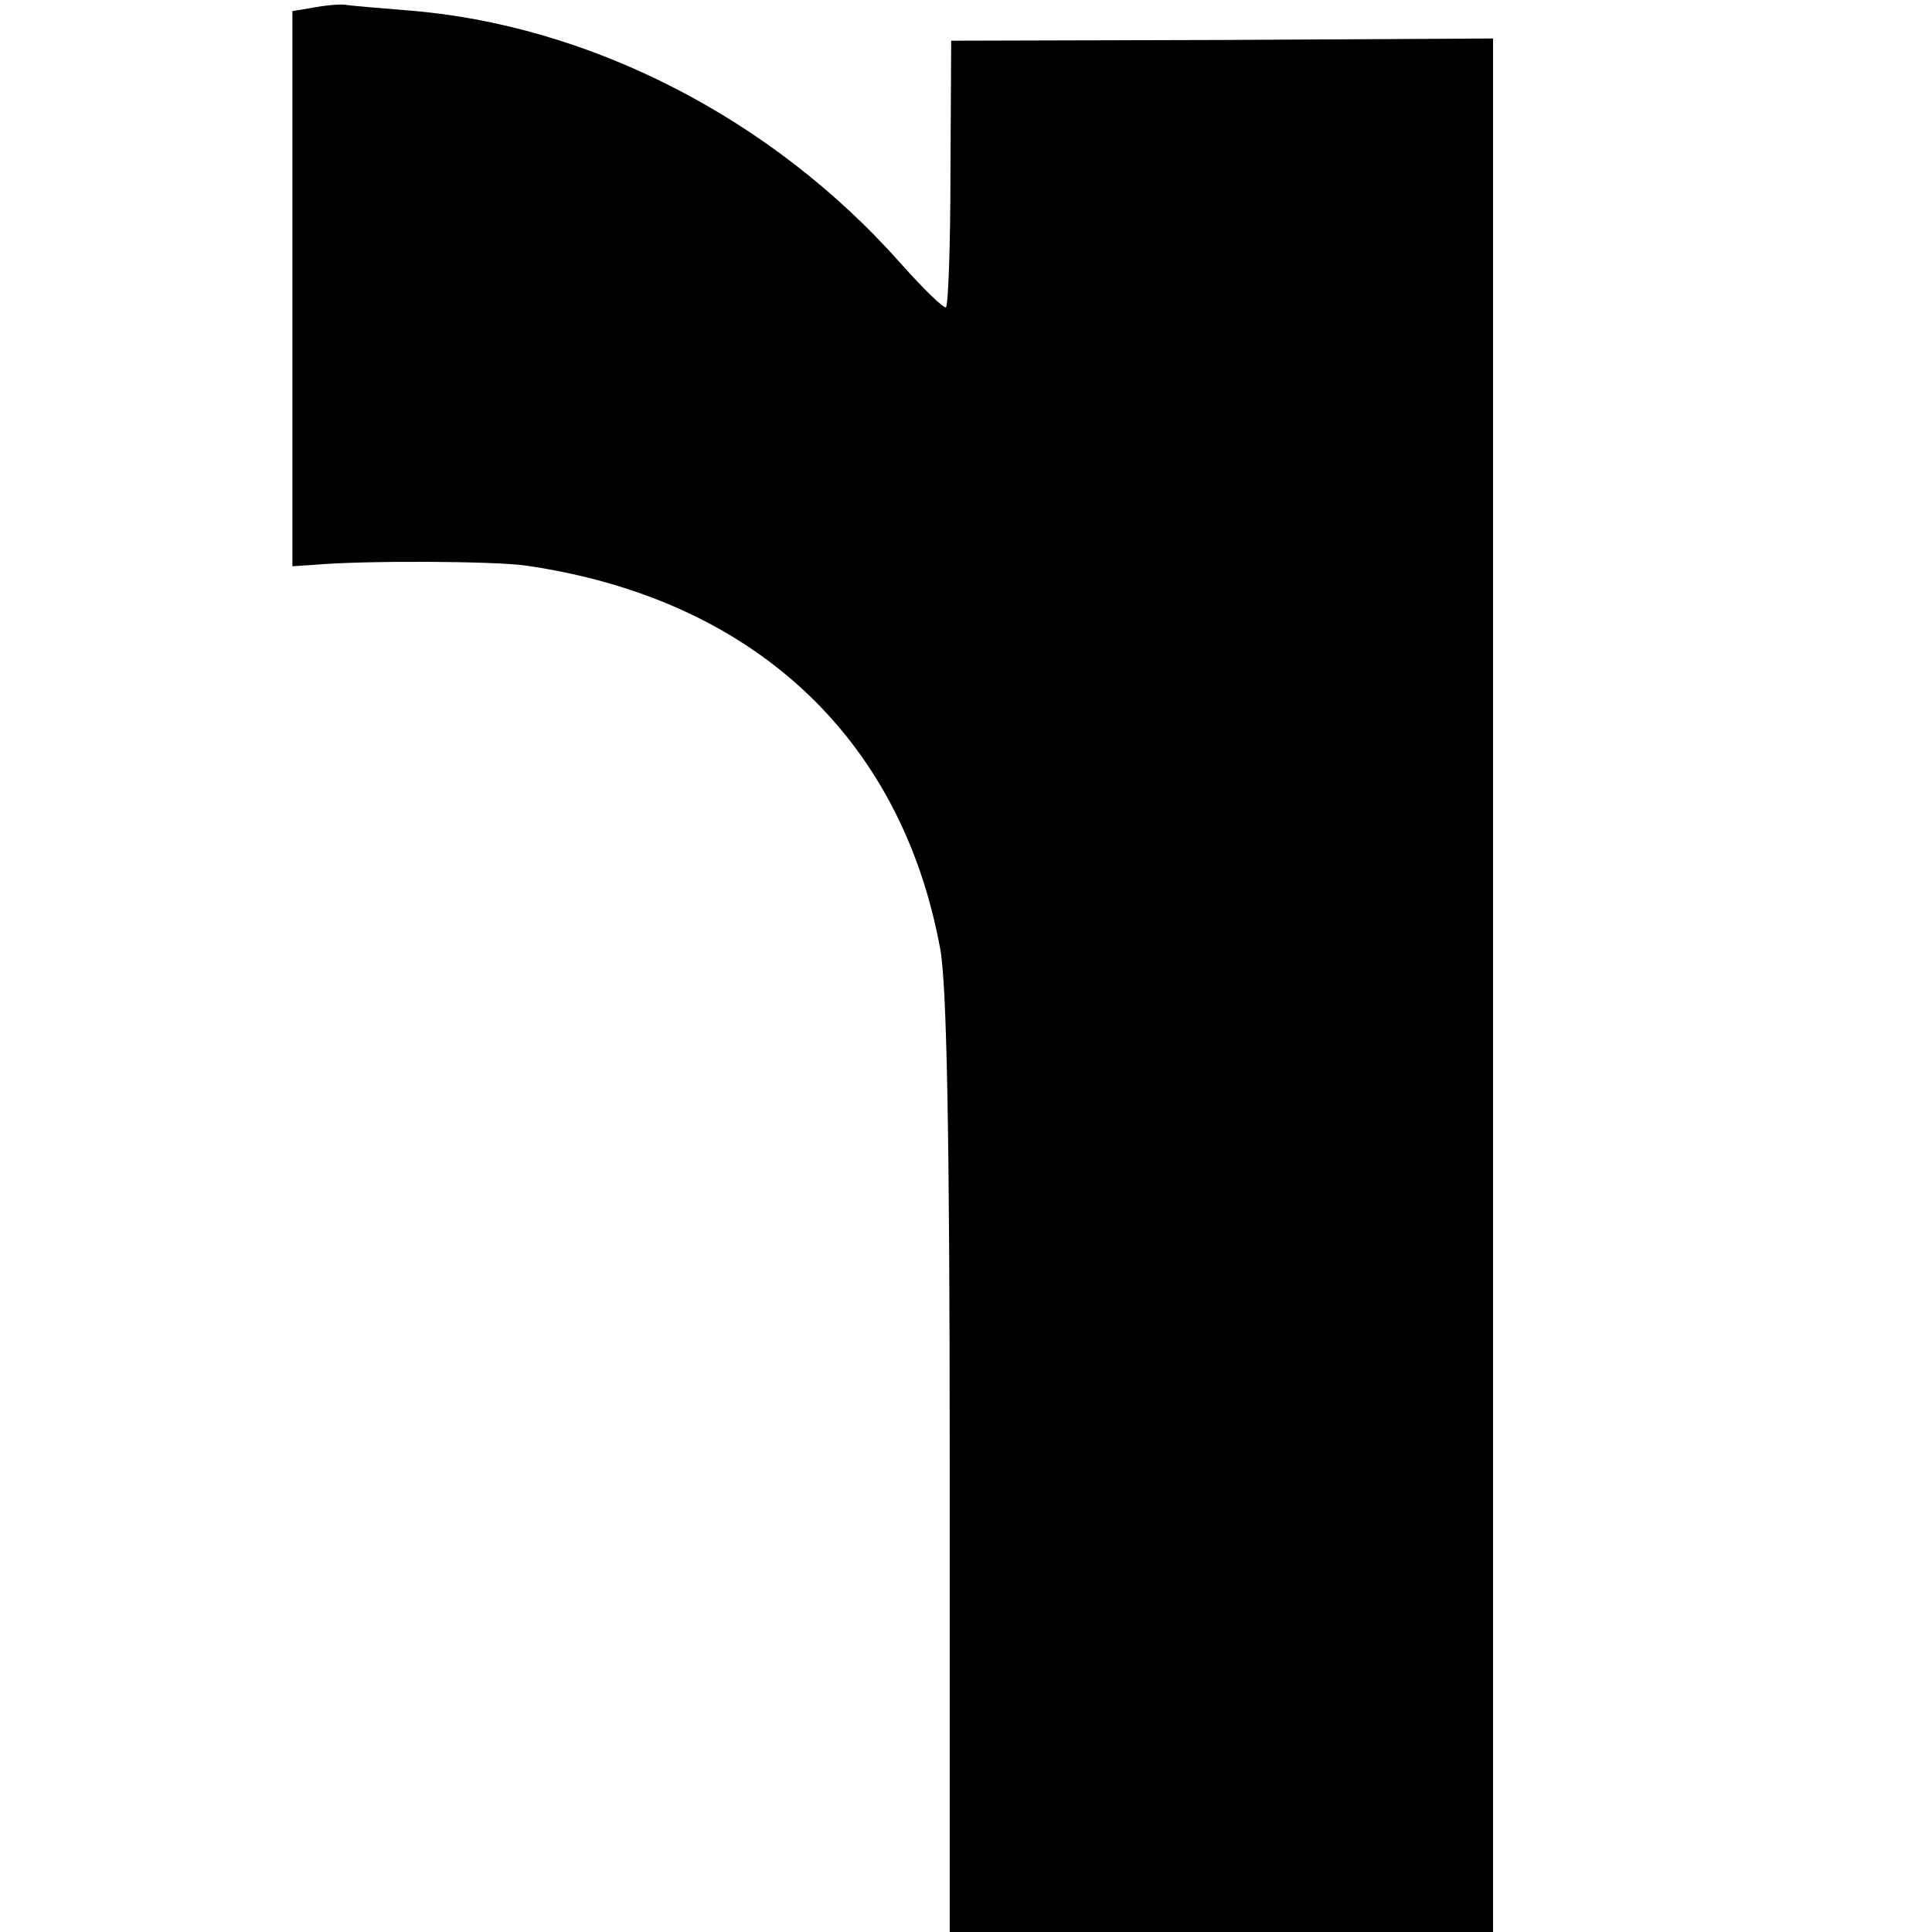 <?xml version="1.0" standalone="no"?>
<!DOCTYPE svg PUBLIC "-//W3C//DTD SVG 20010904//EN"
 "http://www.w3.org/TR/2001/REC-SVG-20010904/DTD/svg10.dtd">
<svg version="1.0" xmlns="http://www.w3.org/2000/svg"
 width="261pt" height="261pt" viewBox="0 0 261 261"
 preserveAspectRatio="xMidYMid meet">
<g transform="translate(0,261) scale(0.1,-0.1)"
fill="#000000" stroke="none">
<path d="M425 2600 l-30 -5 0 -375 0 -375 30 2 c68 6 243 5 285 -1 305 -44
507 -230 560 -517 9 -45 13 -251 13 -696 l0 -633 367 0 367 0 0 1279 0 1279
-366 -2 -366 -1 -1 -177 c0 -98 -3 -180 -6 -183 -2 -3 -30 24 -62 60 -173 195
-420 322 -666 341 -36 3 -72 6 -80 7 -8 2 -29 0 -45 -3z"/>
</g>
</svg>
